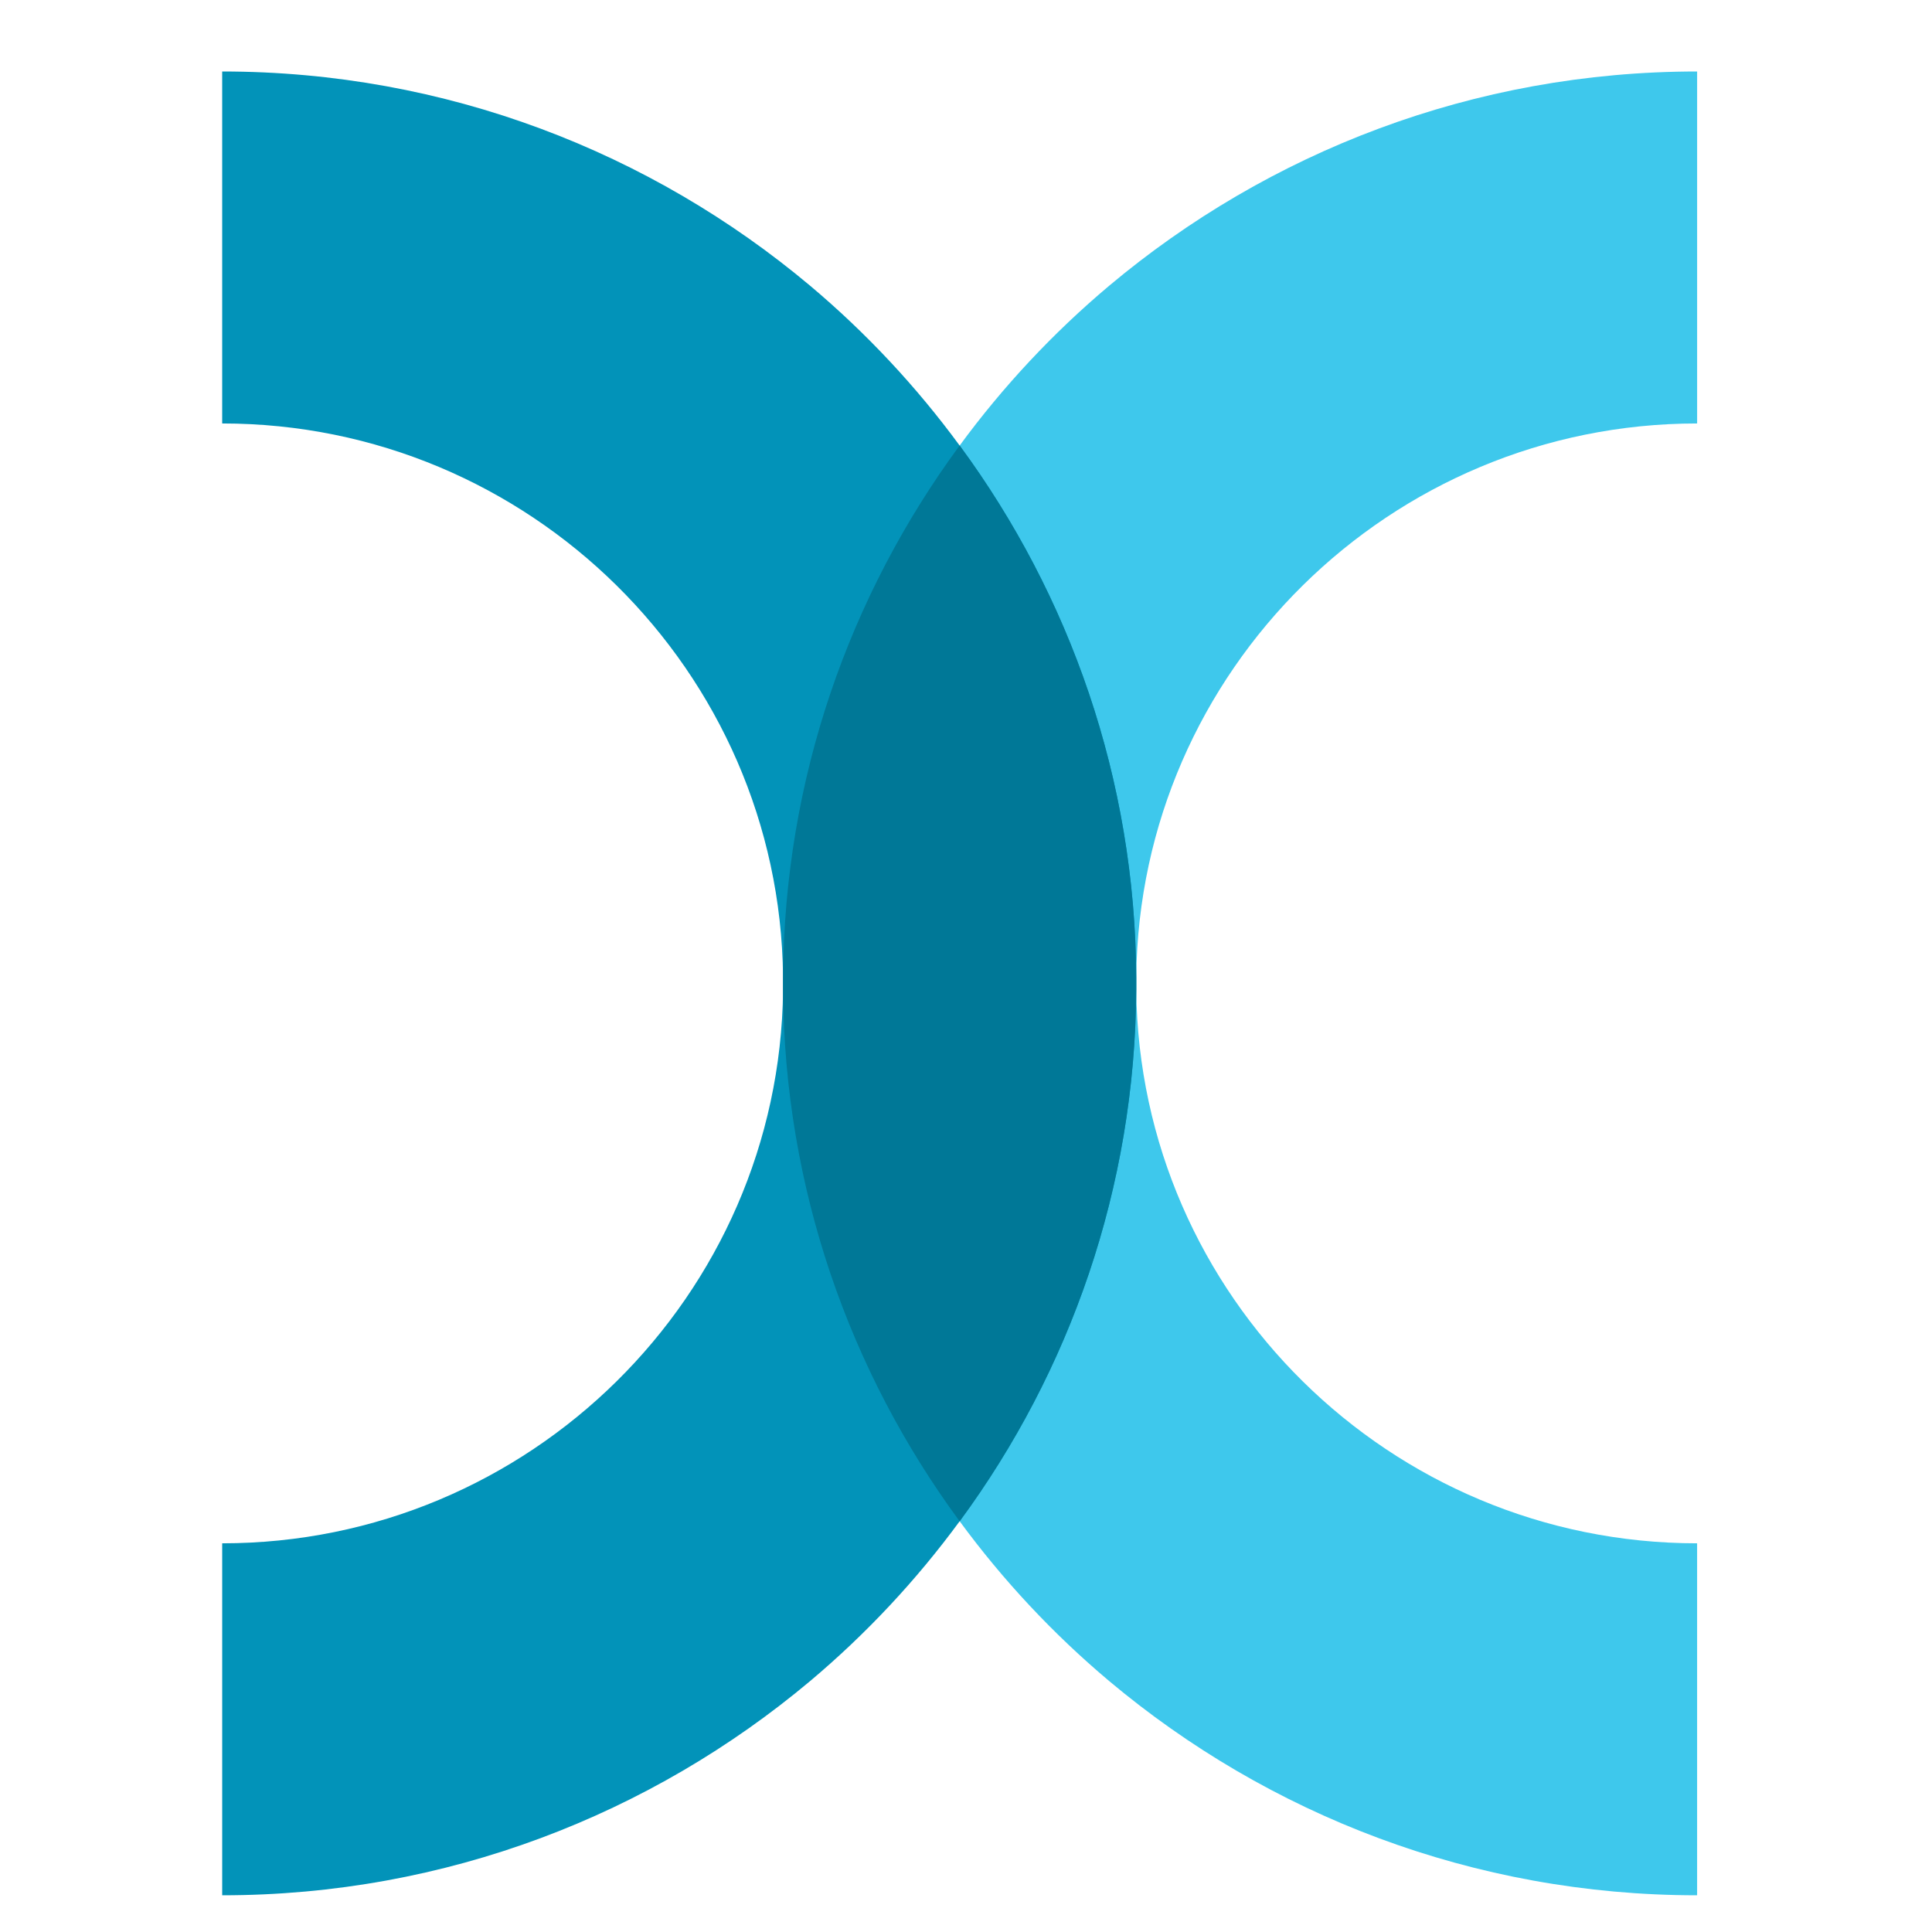 <svg width="1000" height="1000" viewBox="0 0 1000 1000" fill="none" xmlns="http://www.w3.org/2000/svg">
<g clip-path="url(#clip0_7_889)">
<path d="M588.126 512.133V505.429C589.88 347.294 719.458 219.183 878.429 219.183V37C762.602 37 656.425 78.829 574.086 147.913C545.1 172.298 519.173 200.016 496.714 230.619C496.624 230.745 496.519 230.863 496.429 230.989C439.682 308.234 405.898 403.114 405.313 505.867V512.31C405.938 614.994 439.707 709.811 496.418 787.011C496.516 787.141 496.62 787.262 496.718 787.392C519.173 817.989 545.097 845.705 574.079 870.087C656.414 939.169 762.591 981 878.421 981V798.817C719.447 798.817 589.873 670.706 588.118 512.571V512.29C588.118 512.237 588.126 512.187 588.126 512.133Z" fill="#3EC8EC"/>
<path d="M497.003 230.989C496.913 230.863 496.808 230.745 496.714 230.619C474.256 200.016 448.328 172.298 419.346 147.913C337.007 78.829 230.83 37 115 37V219.183C273.975 219.183 403.552 347.294 405.306 505.429V512.133C405.306 512.193 405.314 512.251 405.314 512.31V512.571C403.559 670.706 273.982 798.817 115.007 798.817V981C230.837 981 337.014 939.169 419.353 870.087C448.335 845.705 474.26 817.989 496.718 787.392C496.812 787.262 496.916 787.141 497.014 787.011C553.729 709.806 587.497 614.98 588.119 512.29V505.867C587.534 403.114 553.75 308.234 497.003 230.989Z" fill="#0293B9"/>
<path d="M588.118 512.29V505.867C587.533 403.114 553.75 308.234 497.003 230.989C496.913 230.863 496.808 230.745 496.714 230.619C496.624 230.745 496.519 230.863 496.429 230.989C439.682 308.234 405.898 403.114 405.313 505.867V512.31C405.938 614.994 439.707 709.811 496.418 787.011C496.515 787.141 496.62 787.262 496.718 787.392C496.812 787.262 496.916 787.141 497.014 787.011C553.728 709.806 587.497 614.98 588.118 512.29Z" fill="#007897"/>
</g>
<defs>
<clipPath id="clip0_7_889">
<rect width="763.429" height="944" fill="white" transform="translate(115 37)"/>
</clipPath>
</defs>
</svg>
